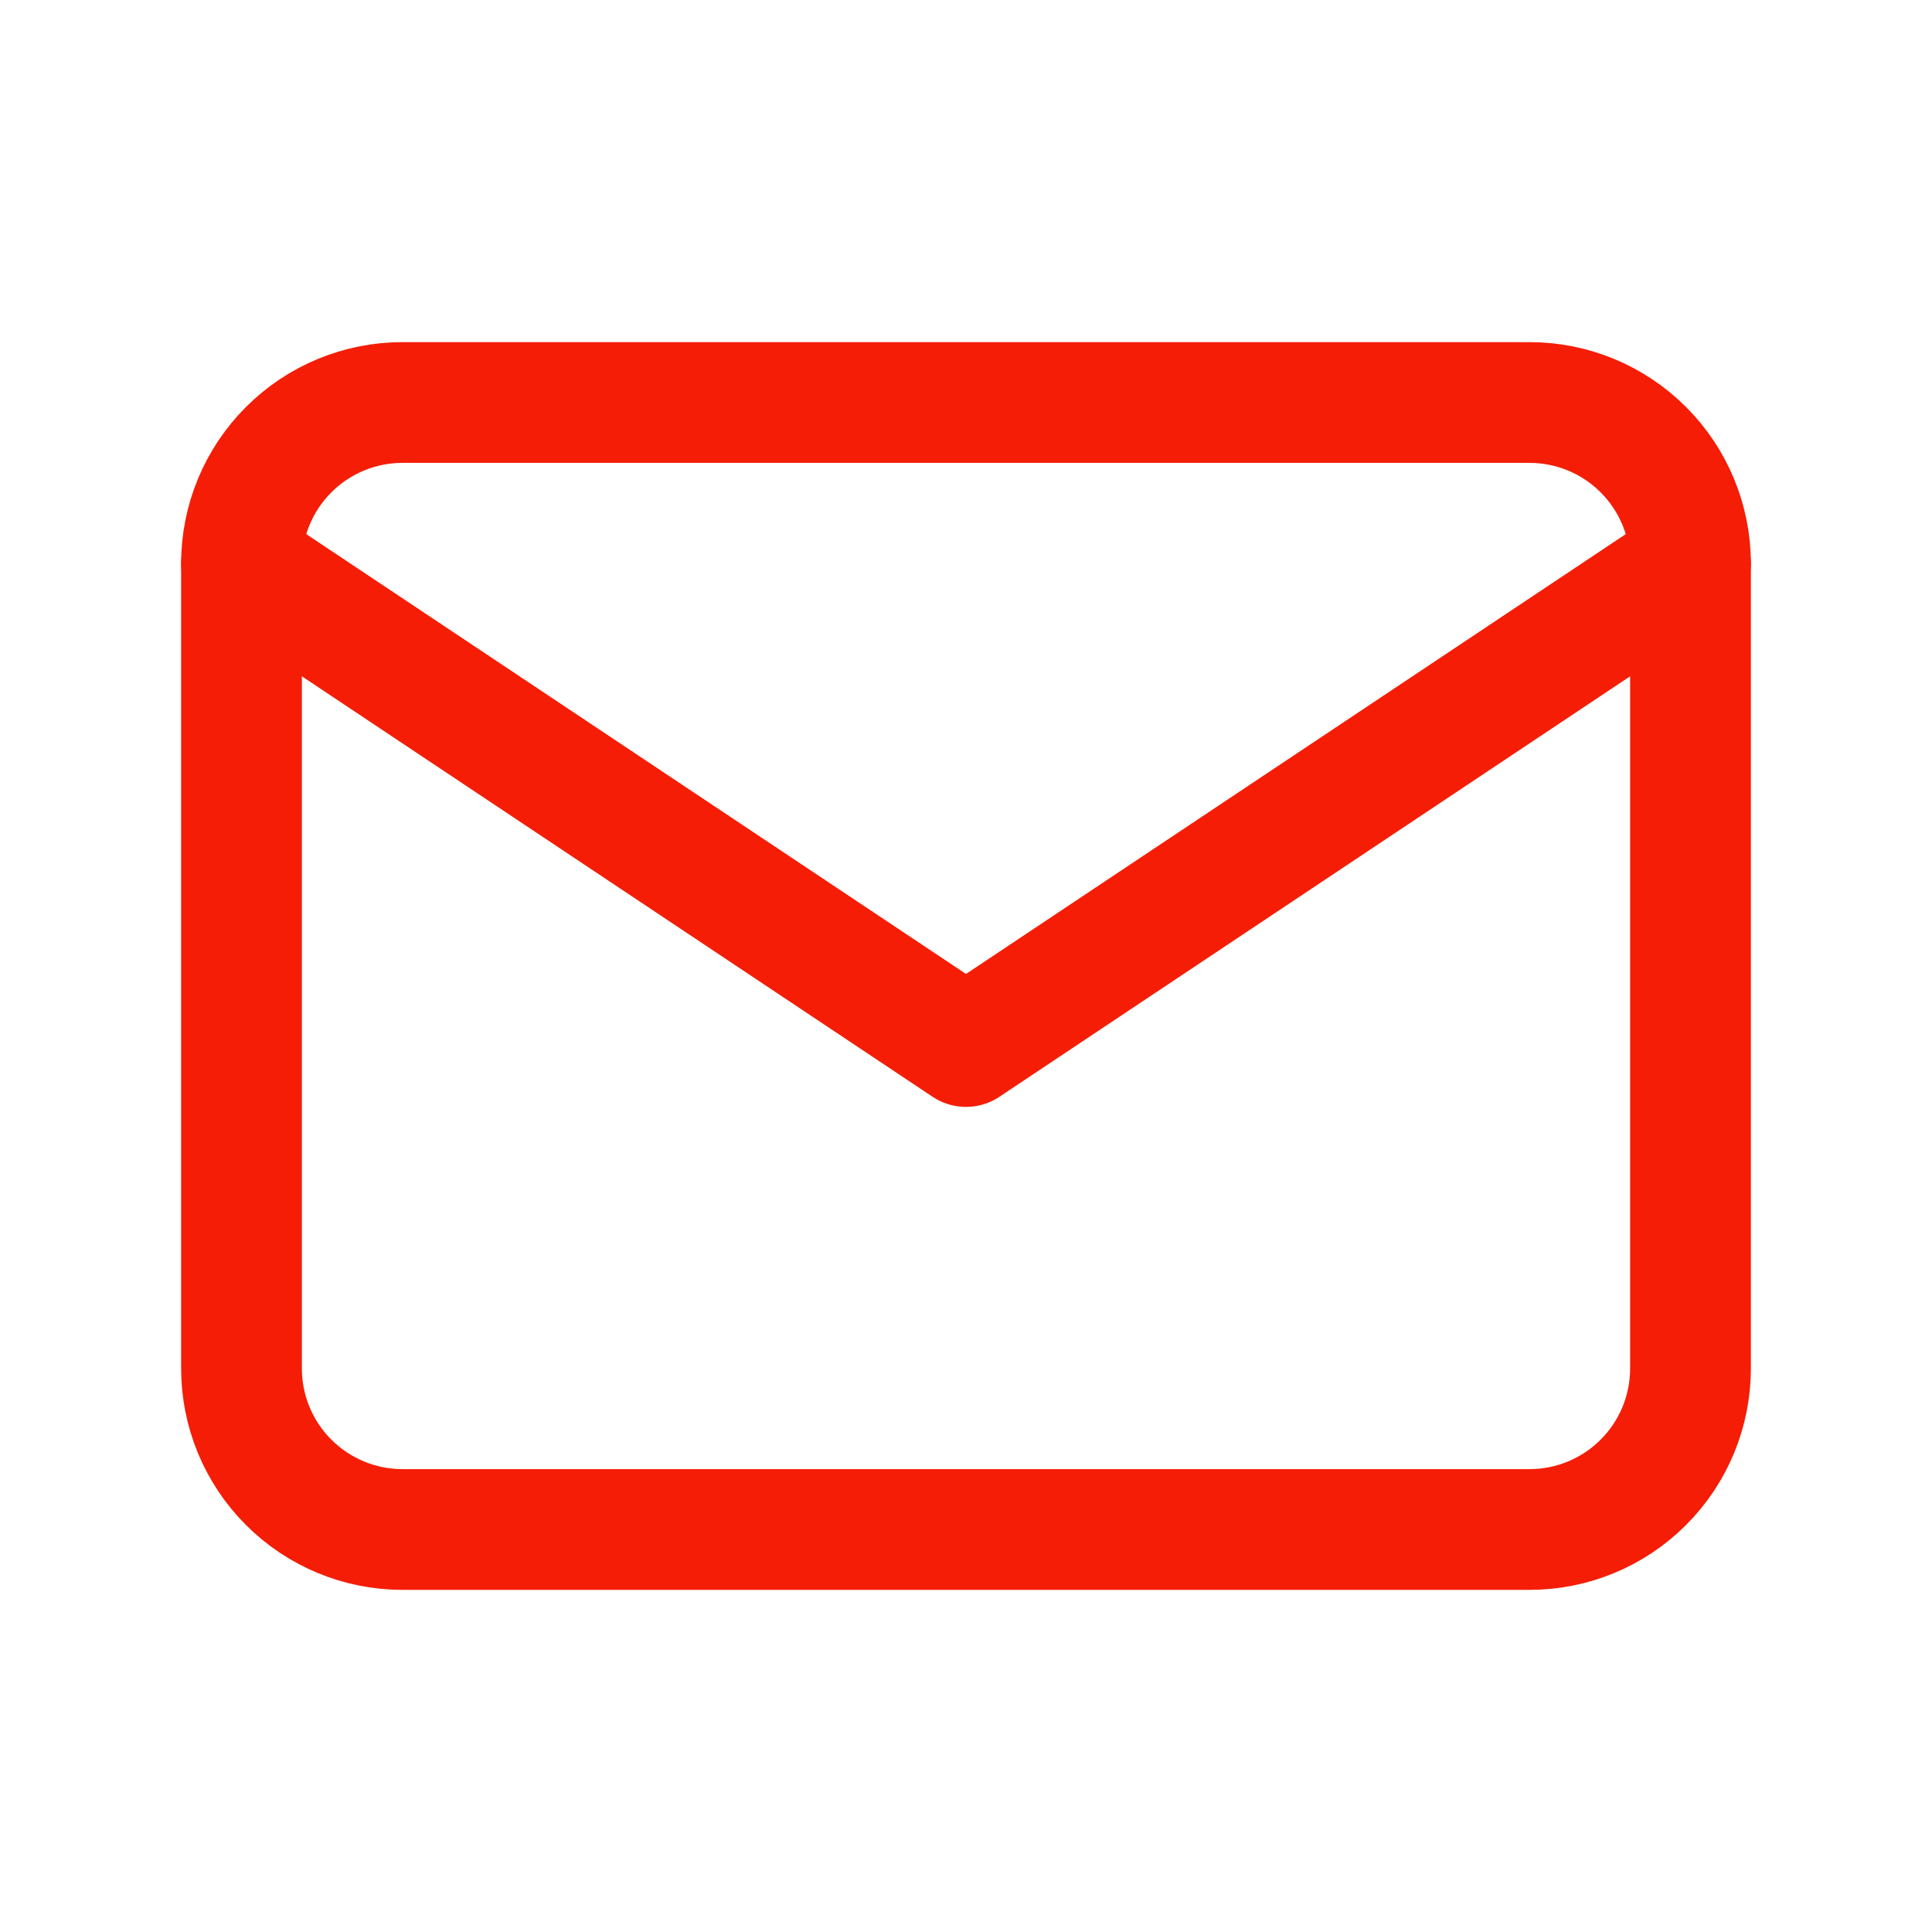 <svg width="48" height="48" viewBox="0 0 48 48" fill="none" xmlns="http://www.w3.org/2000/svg">
<g clip-path="url(#clip0_1038_6547)">
<path d="M6 14C6 12.939 6.421 11.922 7.172 11.172C7.922 10.421 8.939 10 10 10H38C39.061 10 40.078 10.421 40.828 11.172C41.579 11.922 42 12.939 42 14V34C42 35.061 41.579 36.078 40.828 36.828C40.078 37.579 39.061 38 38 38H10C8.939 38 7.922 37.579 7.172 36.828C6.421 36.078 6 35.061 6 34V14Z" stroke="#F51D05" stroke-width="3" stroke-linecap="round" stroke-linejoin="round"/>
<path d="M6 14L24 26L42 14" stroke="#F51D05" stroke-width="3" stroke-linecap="round" stroke-linejoin="round"/>
</g>
<defs>
<clipPath id="clip0_1038_6547">
<rect width="48" height="48" fill="white"/>
</clipPath>
</defs>
</svg>
